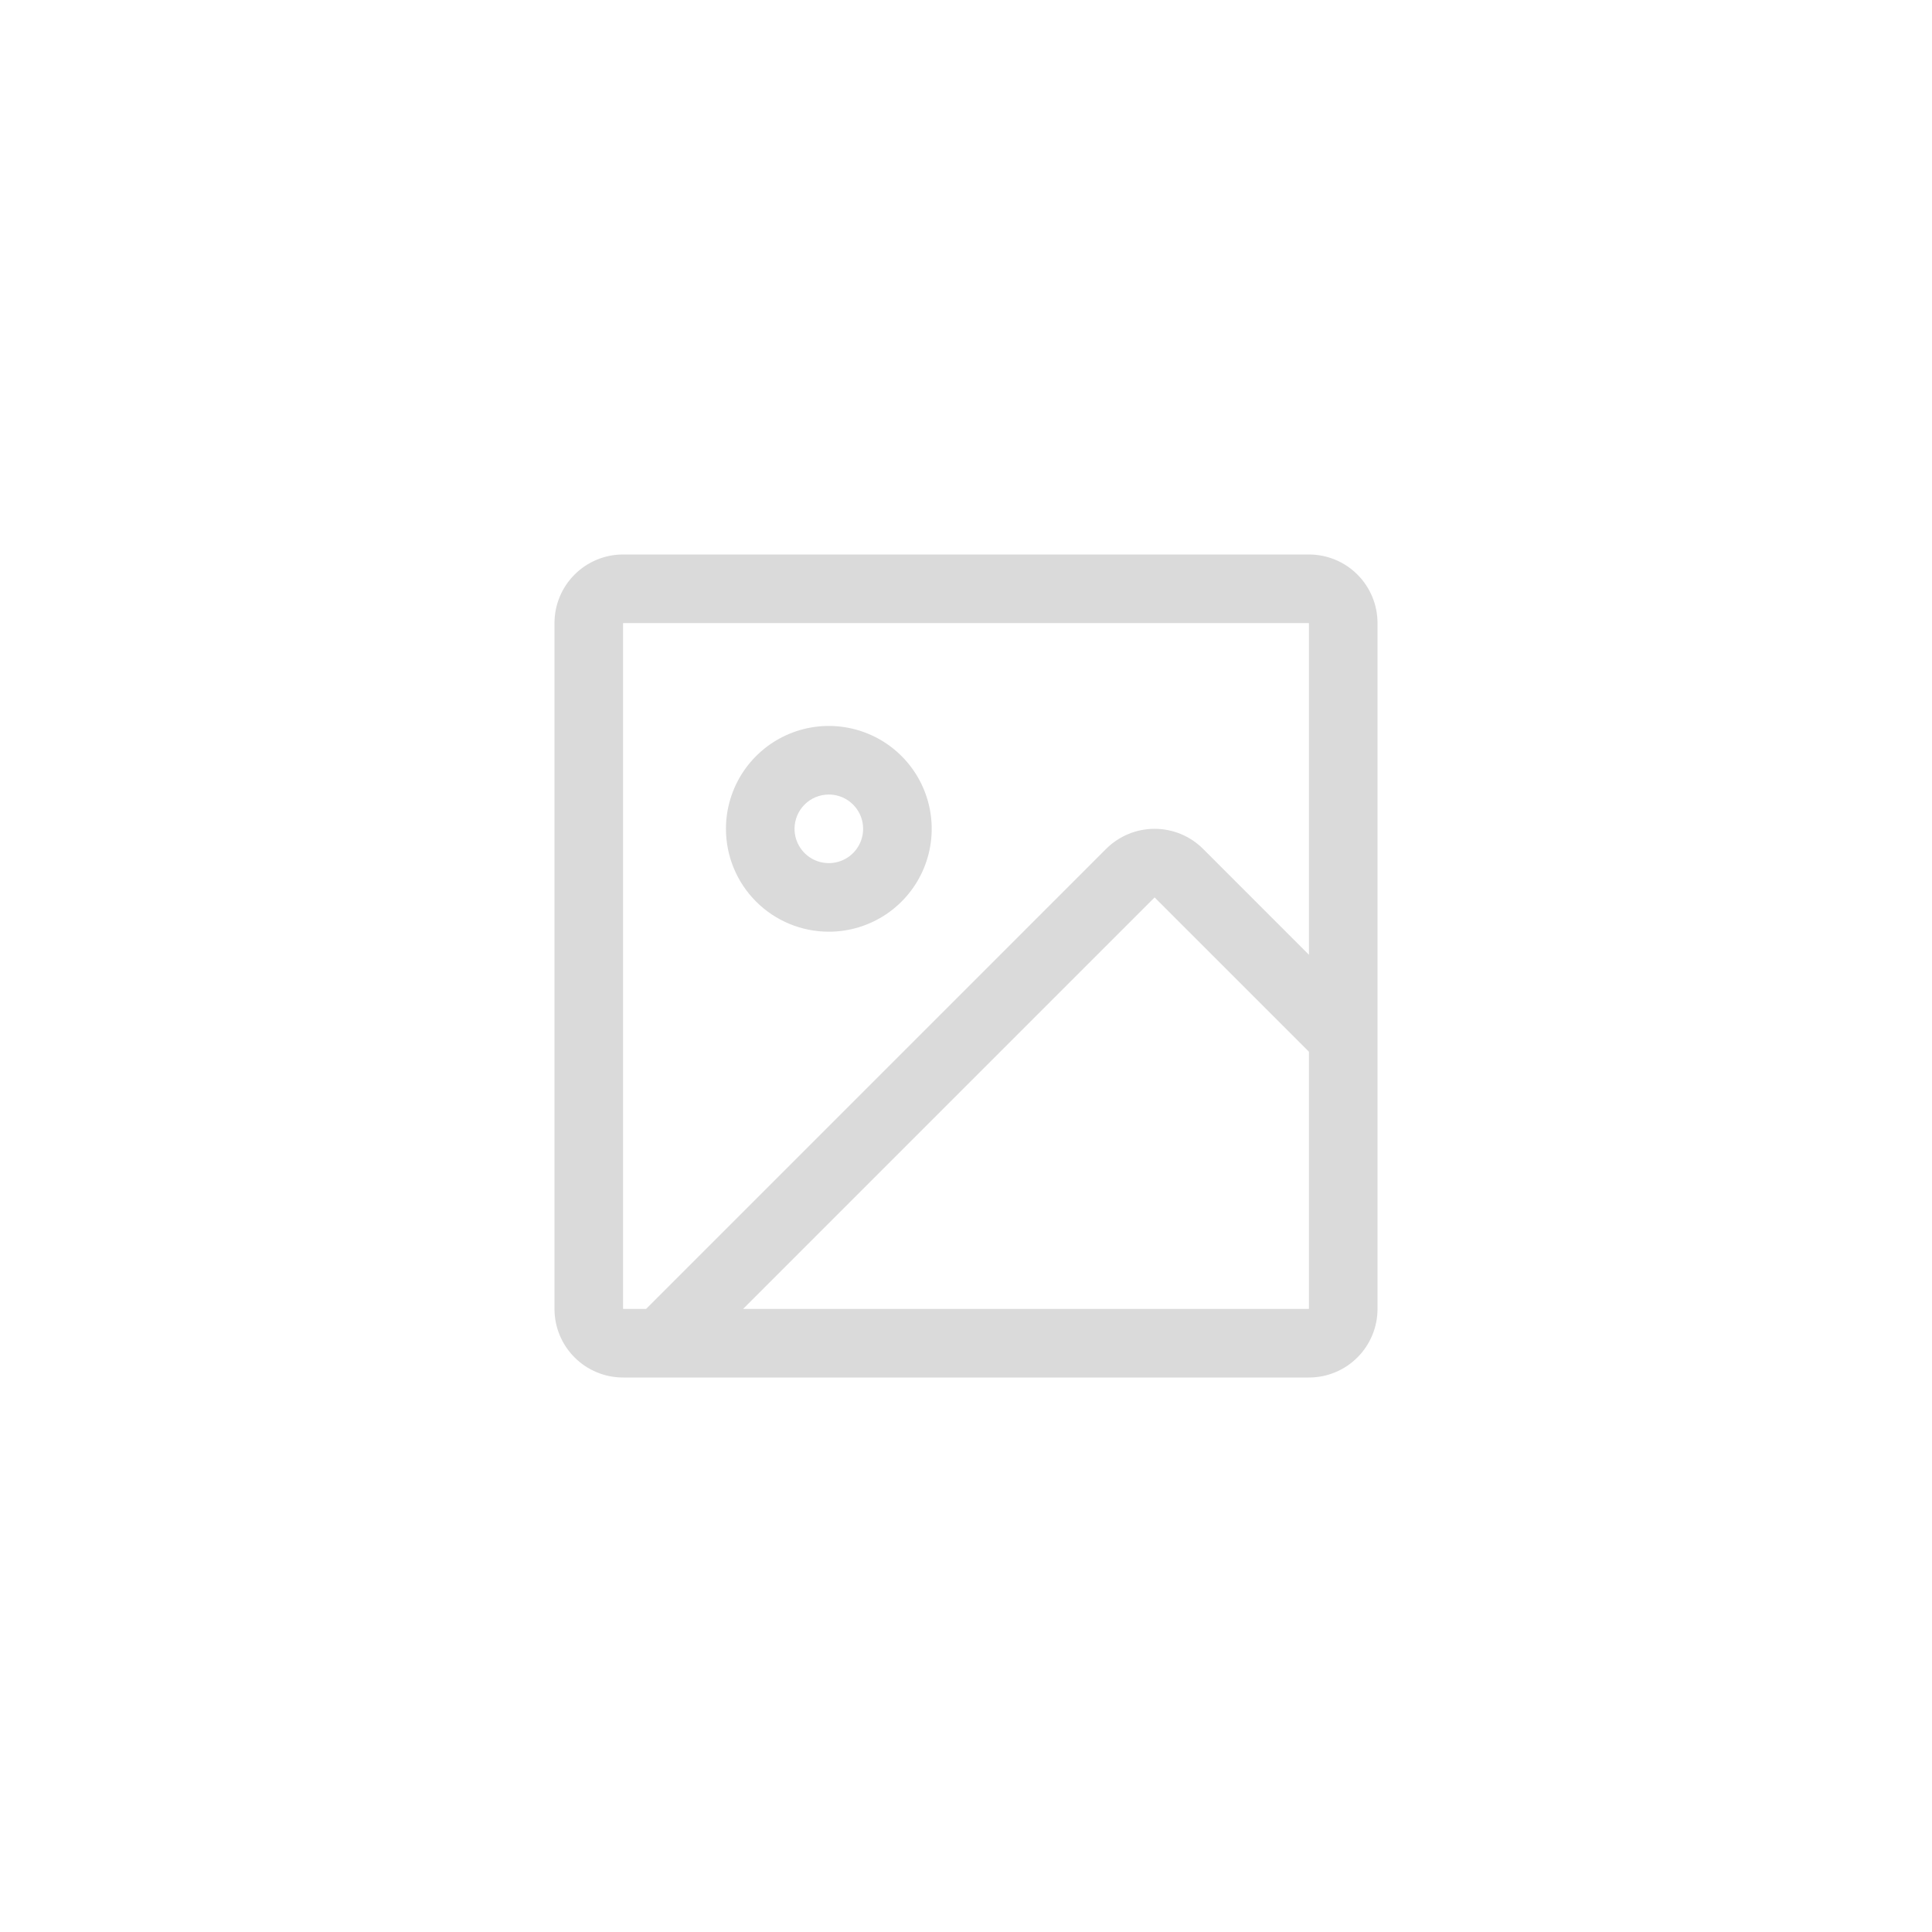 <svg width="1000" height="1000" viewBox="0 0 1000 1000" fill="none" xmlns="http://www.w3.org/2000/svg">
<rect width="1000" height="1000" fill="white"/>
<path d="M677.5 287H322.5C313.085 287 304.055 290.74 297.398 297.398C290.74 304.055 287 313.085 287 322.5V677.5C287 686.915 290.74 695.945 297.398 702.602C304.055 709.26 313.085 713 322.5 713H677.5C686.915 713 695.945 709.26 702.602 702.602C709.26 695.945 713 686.915 713 677.5V322.5C713 313.085 709.26 304.055 702.602 297.398C695.945 290.74 686.915 287 677.5 287ZM322.5 322.5H677.5V494.187L622.719 439.384C616.062 432.731 607.036 428.994 597.625 428.994C588.214 428.994 579.188 432.731 572.531 439.384L334.415 677.5H322.5V322.5ZM677.5 677.5H384.625L597.625 464.5L677.5 544.375V677.5ZM429 482.25C439.532 482.25 449.827 479.127 458.584 473.276C467.341 467.425 474.166 459.108 478.197 449.378C482.227 439.648 483.281 428.941 481.227 418.611C479.172 408.282 474.101 398.794 466.653 391.347C459.206 383.899 449.718 378.828 439.389 376.773C429.059 374.719 418.352 375.773 408.622 379.803C398.892 383.834 390.575 390.659 384.724 399.416C378.873 408.173 375.75 418.468 375.75 429C375.75 443.123 381.36 456.667 391.347 466.653C401.333 476.64 414.877 482.25 429 482.25ZM429 411.25C432.511 411.25 435.942 412.291 438.861 414.241C441.78 416.192 444.055 418.964 445.399 422.207C446.742 425.451 447.094 429.02 446.409 432.463C445.724 435.906 444.034 439.069 441.551 441.551C439.069 444.034 435.906 445.724 432.463 446.409C429.02 447.094 425.451 446.742 422.207 445.399C418.964 444.055 416.192 441.78 414.241 438.861C412.291 435.942 411.25 432.511 411.25 429C411.25 424.292 413.12 419.778 416.449 416.449C419.778 413.12 424.292 411.25 429 411.25Z" fill="#DADADA"/>
</svg>
